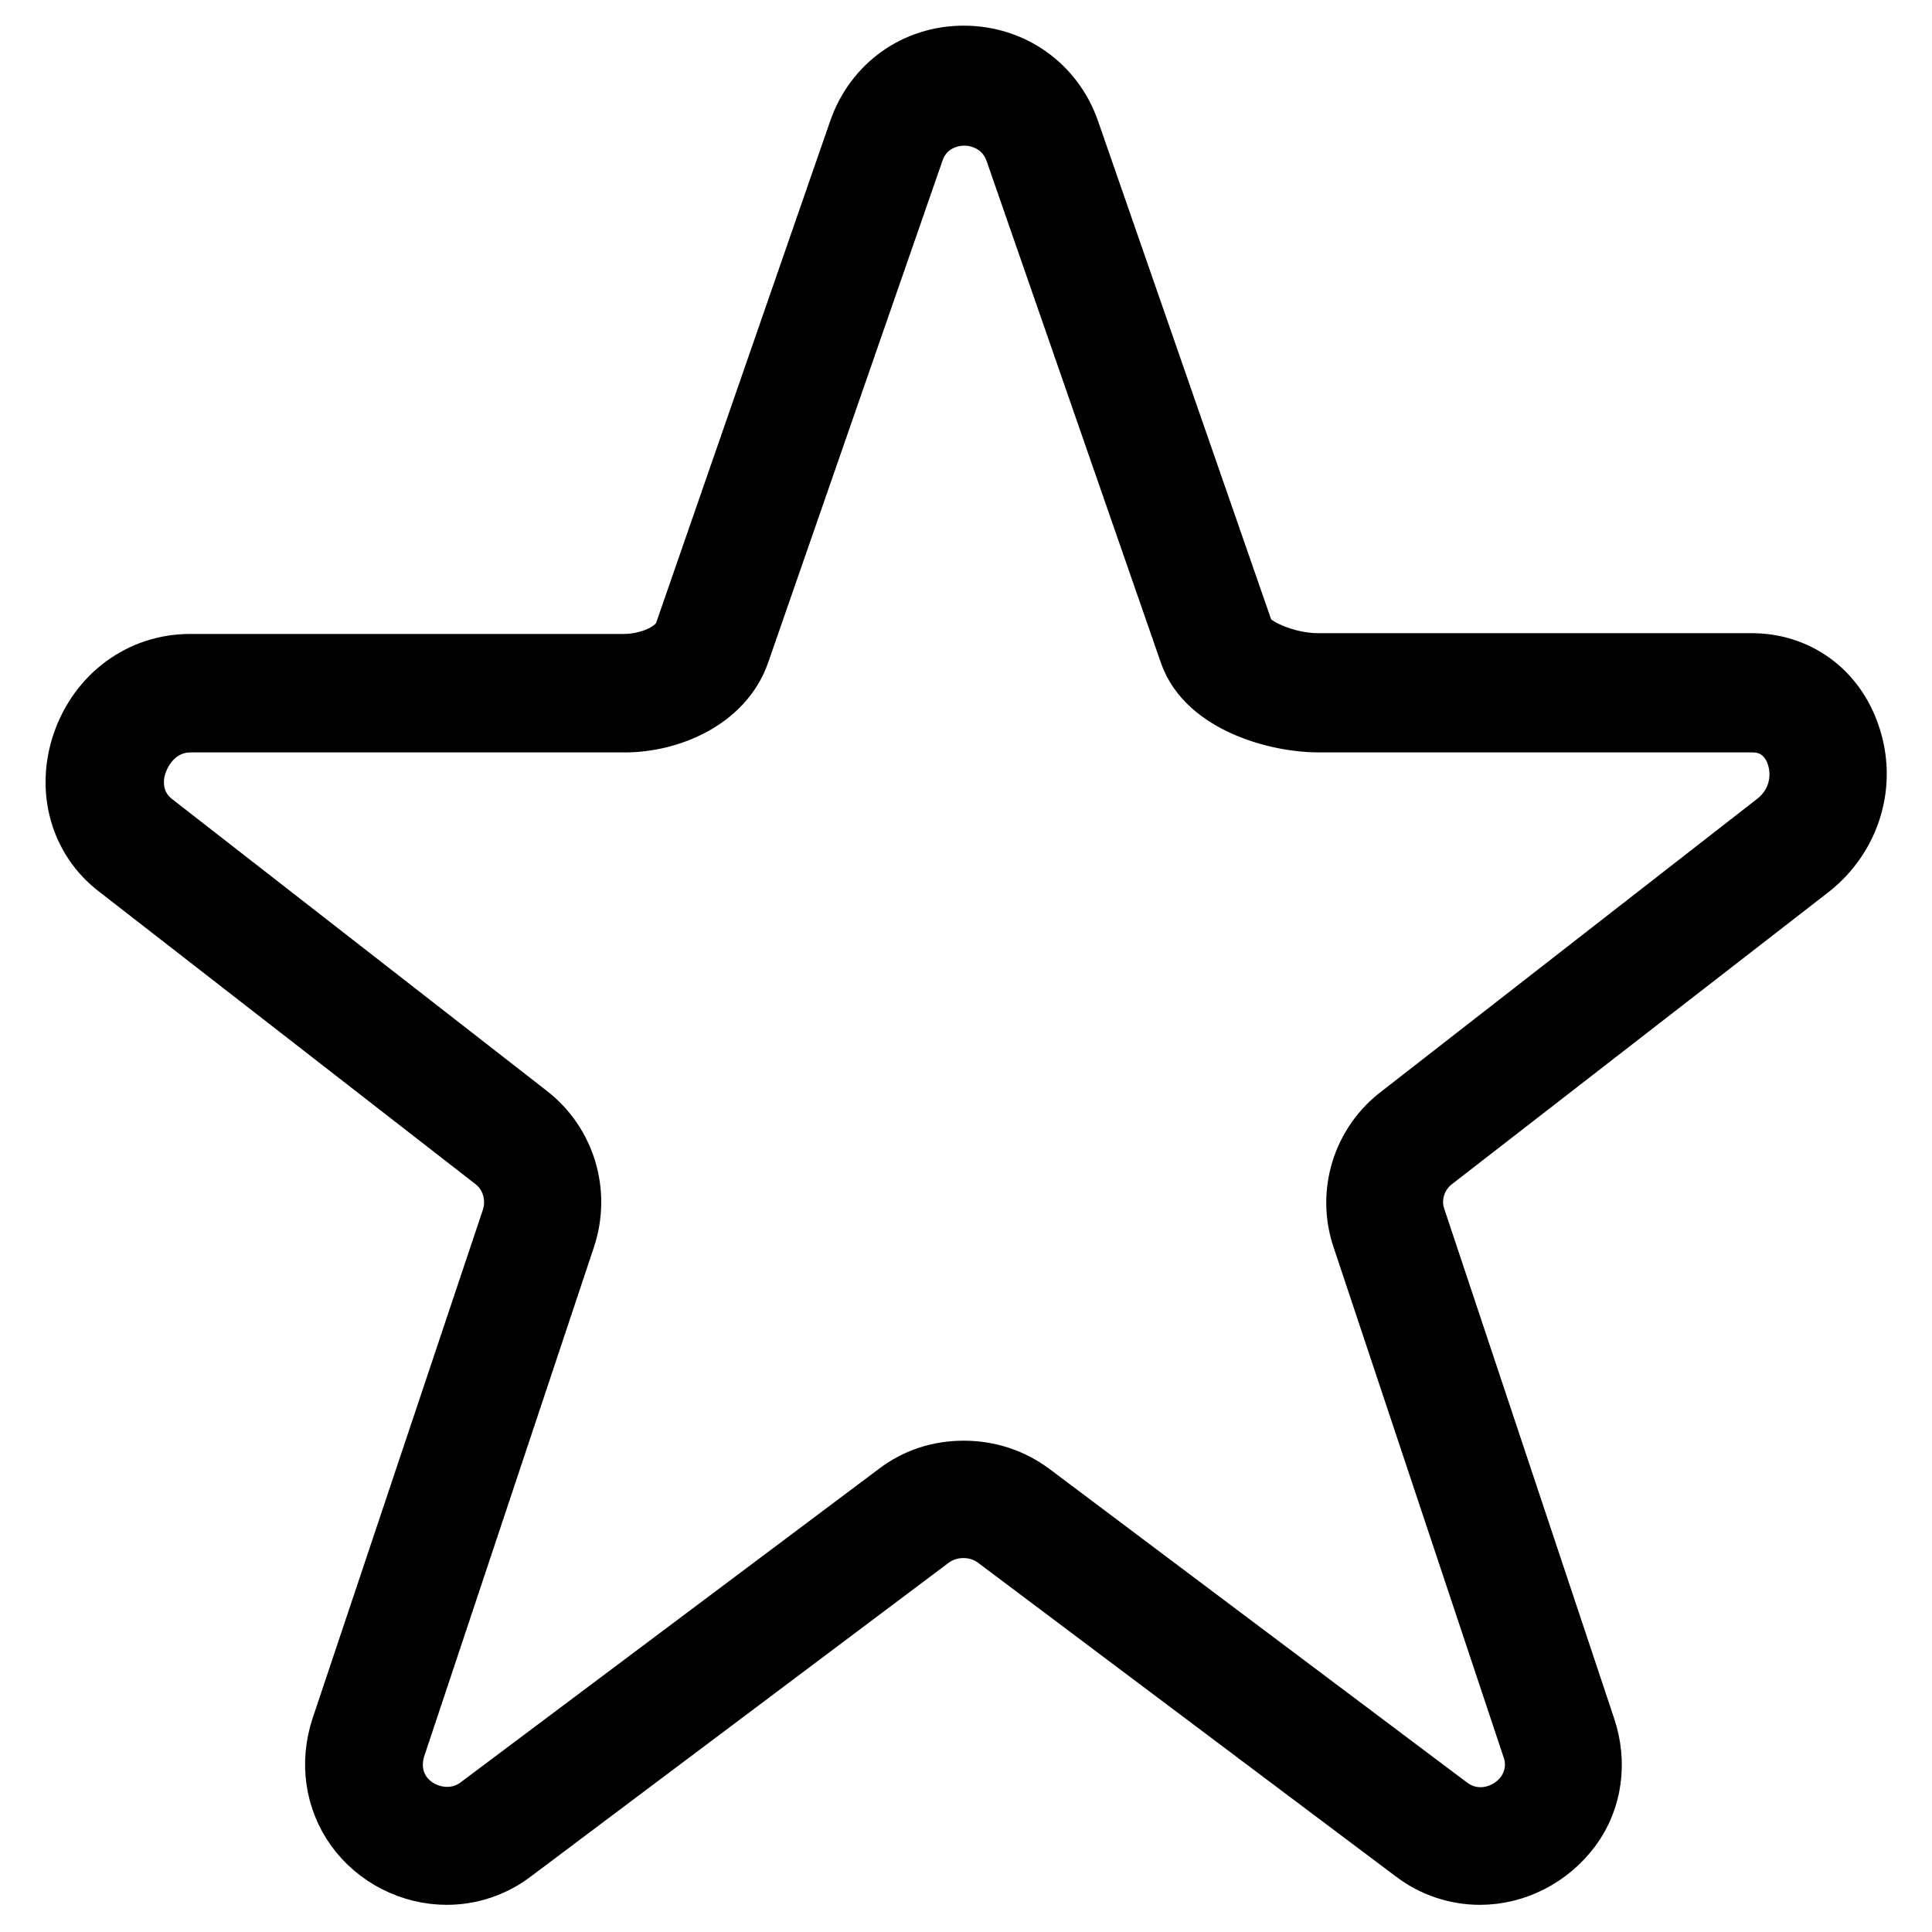 <?xml version="1.0" encoding="utf-8"?>
<!-- Svg Vector Icons : http://www.onlinewebfonts.com/icon -->
<!DOCTYPE svg PUBLIC "-//W3C//DTD SVG 1.1//EN" "http://www.w3.org/Graphics/SVG/1.1/DTD/svg11.dtd">
<svg version="1.1" xmlns="http://www.w3.org/2000/svg" xmlns:xlink="http://www.w3.org/1999/xlink" x="0px" y="0px" viewBox="0 0 256 256" enable-background="new 0 0 256 256" xml:space="preserve">
<g><g><path stroke-width="8" fill-opacity="0" stroke="#000000"  d="M239.9,115c5.3-4.2,7.5-11.2,5.2-17.7c-2-5.8-7-9.4-13-9.4h-57.5c-4.1,0-9.1-2.1-9.8-4.1l-23.1-66.5c-2.1-6-7.6-9.9-14-9.9c-6.4,0-11.8,3.9-13.9,9.9L90.7,83.9c-0.9,2.6-4.8,4.1-8,4.1H25.2c-6.5,0-12.1,4.1-14.3,10.5c-2.1,6.2-0.3,12.7,4.7,16.5l49.8,38.7c2.4,1.8,3.3,5,2.4,7.8L45.2,229c-1.5,4.6-0.8,9.4,1.9,13.2c2.8,3.9,7.4,6.2,12.1,6.2c3.1,0,6.2-1,8.8-3l55.4-41.6c2.5-1.8,6-1.8,8.5,0l55.4,41.6c2.6,2,5.7,3,8.8,3c4.7,0,9.2-2.3,12.1-6.2c2.8-3.8,3.4-8.7,1.9-13.2l-22.5-67.5c-1-2.8,0-6,2.4-7.8L239.9,115z M180.5,164l22.5,67.5c0.8,2.2,0.4,4.5-0.9,6.3c-2.3,3.1-6.8,4.1-10.1,1.6l-55.4-41.6c-2.6-1.9-5.6-2.9-8.9-2.9s-6.3,1-8.8,2.9l-55.5,41.6c-3.2,2.4-7.8,1.5-10.1-1.6c-1.3-1.8-1.6-4.1-0.9-6.3L74.9,164c2-6,0-12.5-4.9-16.3L20.3,109c-2.8-2.2-3-5.6-2.1-8c0.9-2.5,3.2-5.3,7.1-5.3h57.5c5.8,0,13-2.9,15.2-9.2L121.1,20c1.2-3.5,4.3-4.7,6.7-4.7c2.4,0,5.5,1.3,6.7,4.7l23.1,66.5c2.3,6.7,11.7,9.2,17.1,9.2h57.5c3.9,0,5.4,3,5.8,4.2c1,2.8,0.5,6.6-2.7,9.1l-49.7,38.7C180.5,151.5,178.5,158.1,180.5,164z"/></g></g>
</svg>